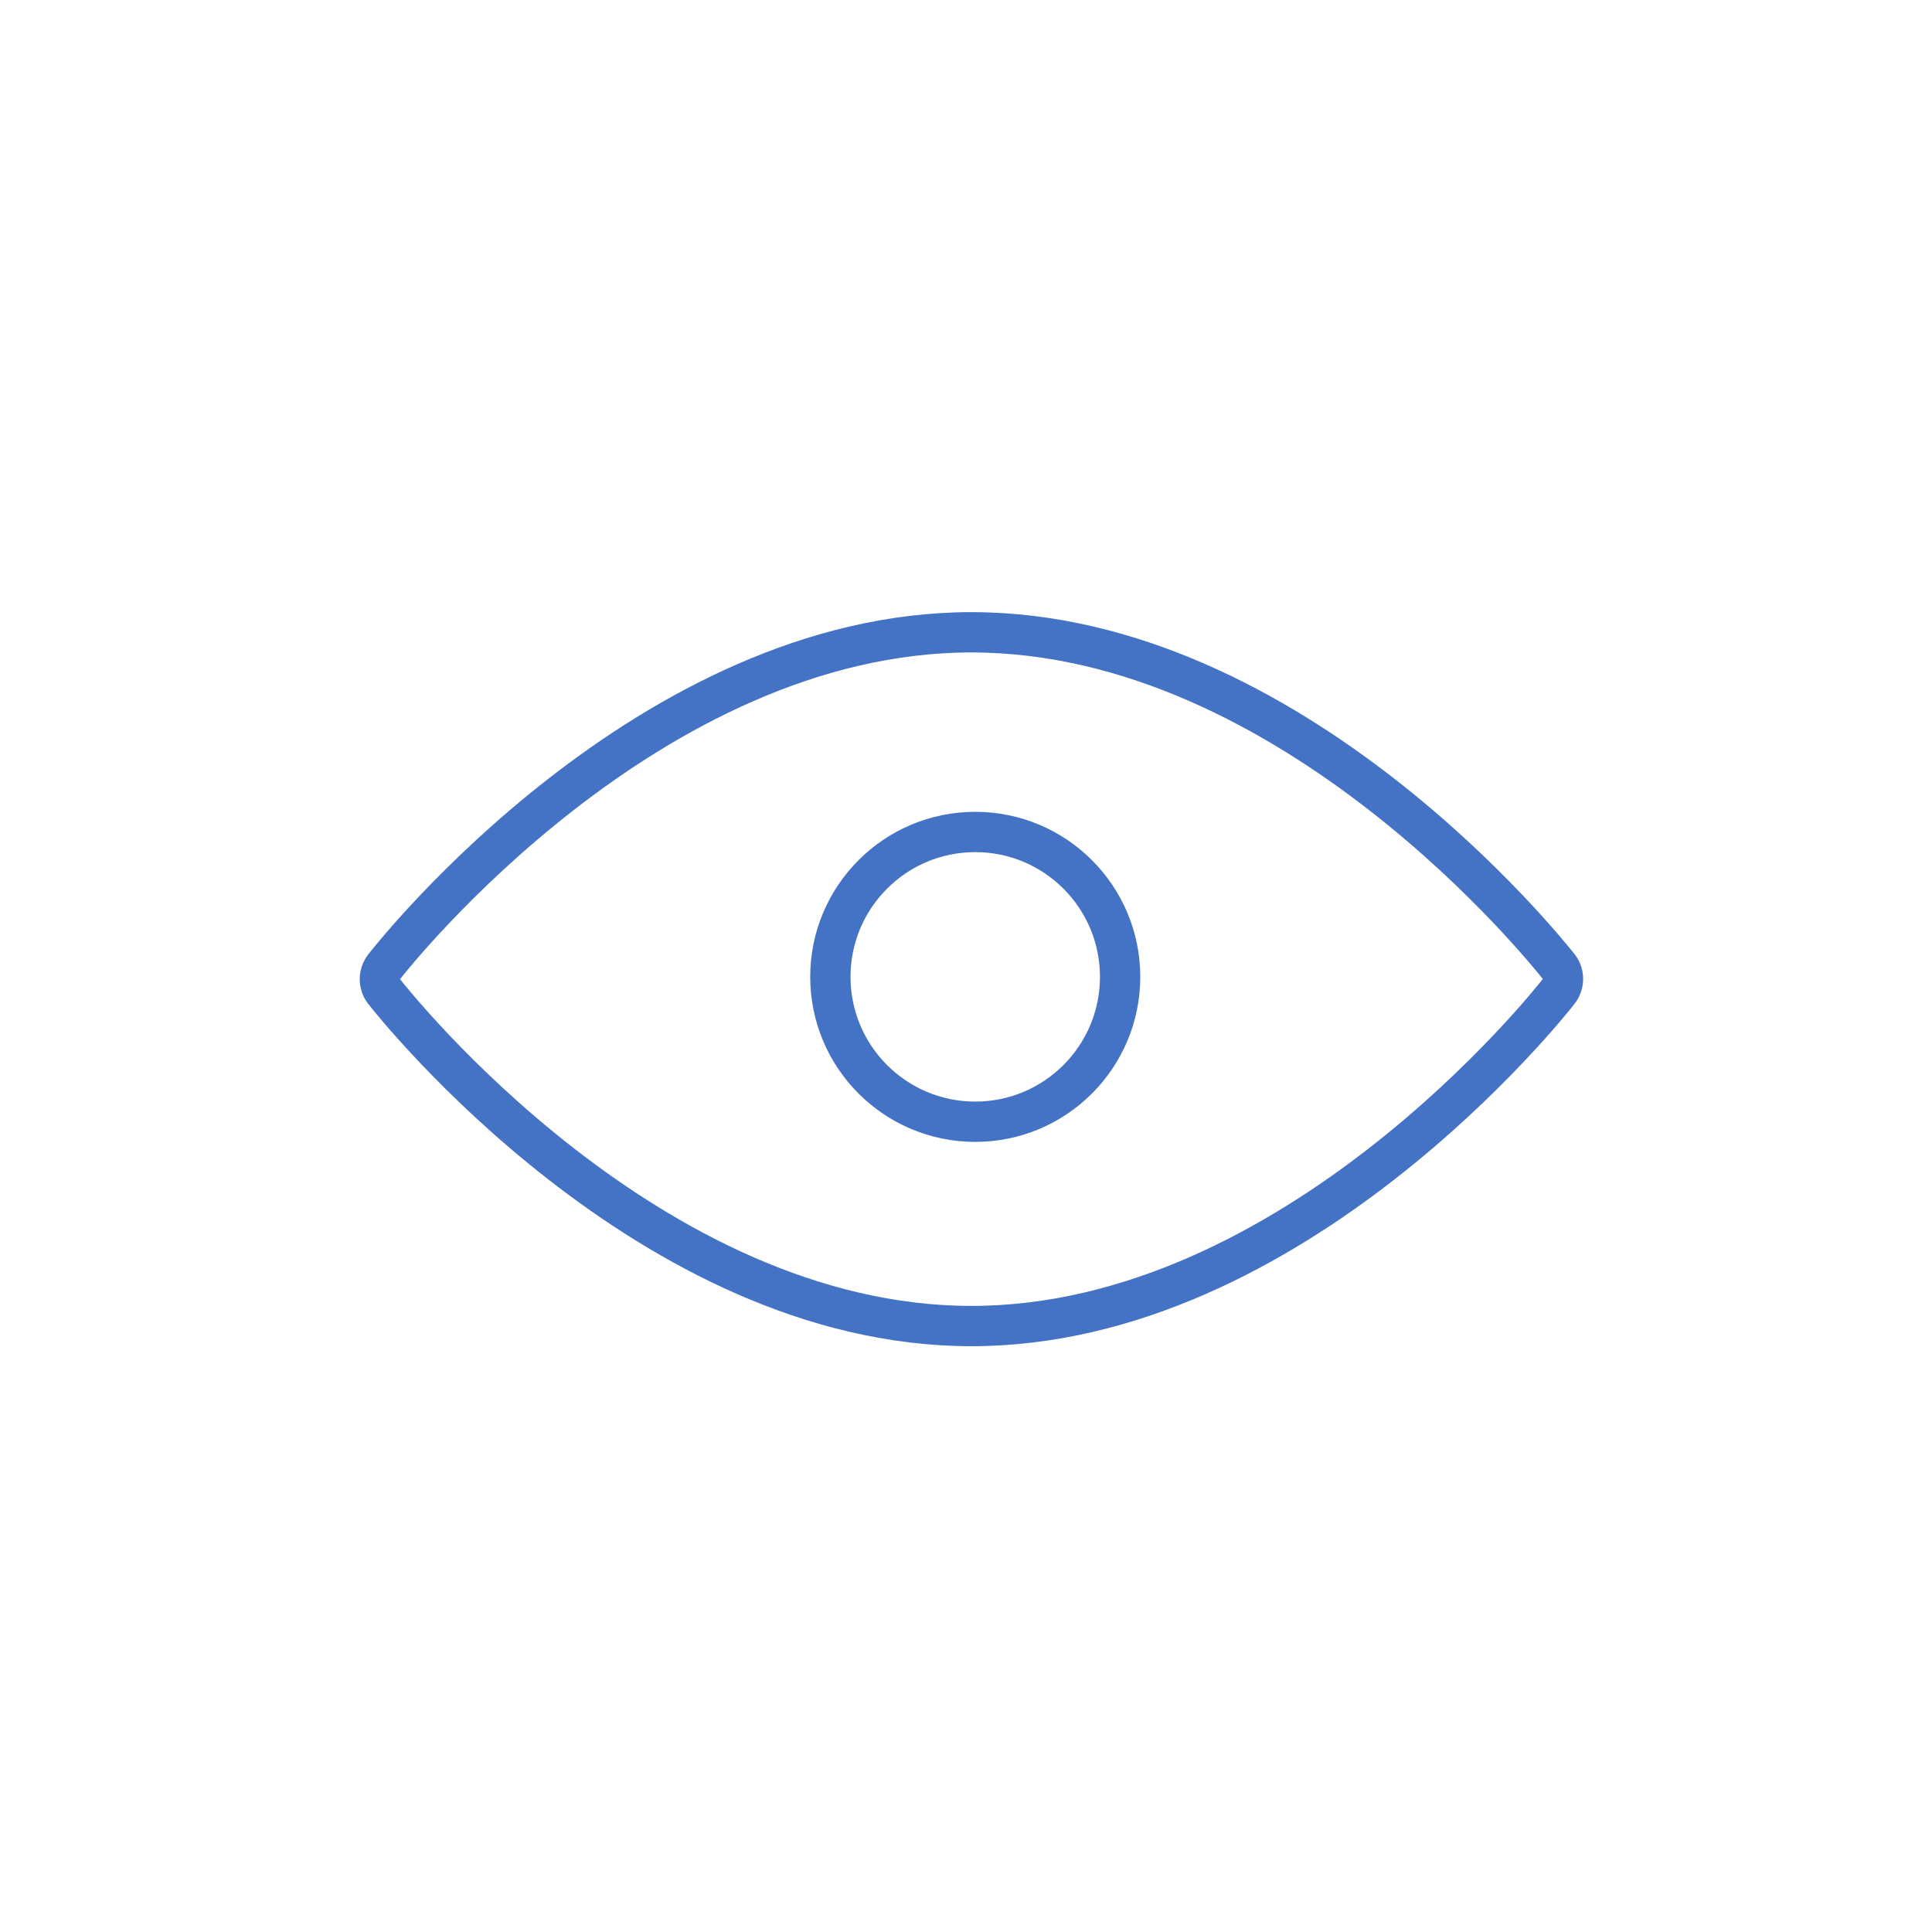 <?xml version="1.0" encoding="UTF-8"?>
<svg width="163px" height="163px" viewBox="0 0 163 163" version="1.1" xmlns="http://www.w3.org/2000/svg" xmlns:xlink="http://www.w3.org/1999/xlink">
    <!-- Generator: Sketch 54.1 (76490) - https://sketchapp.com -->
    <title>Experience-Expertise-large</title>
    <desc>Created with Sketch.</desc>
    <g id="Experience-Expertise-large" stroke="none" stroke-width="1" fill="none" fill-rule="evenodd">
        <g id="Icons-ExpExpertise" transform="translate(31.6, 52.7)" stroke="#4472C4" stroke-width="3.4">
            <path d="M99.946,28.9 L99.946,28.9 C99.028,27.744 77.523,0.646 50.357,0.646 C23.191,0.646 1.686,27.727 0.785,28.9 C0.34,29.501 0.34,30.322 0.785,30.923 C1.686,32.079 23.208,59.177 50.357,59.177 C77.506,59.177 99.045,32.062 99.929,30.906 C100.371,30.312 100.378,29.501 99.946,28.9 Z" id="Path"></path>
            <circle id="Oval" cx="50.68" cy="29.716" r="12.223"></circle>
        </g>
    </g>
</svg>
